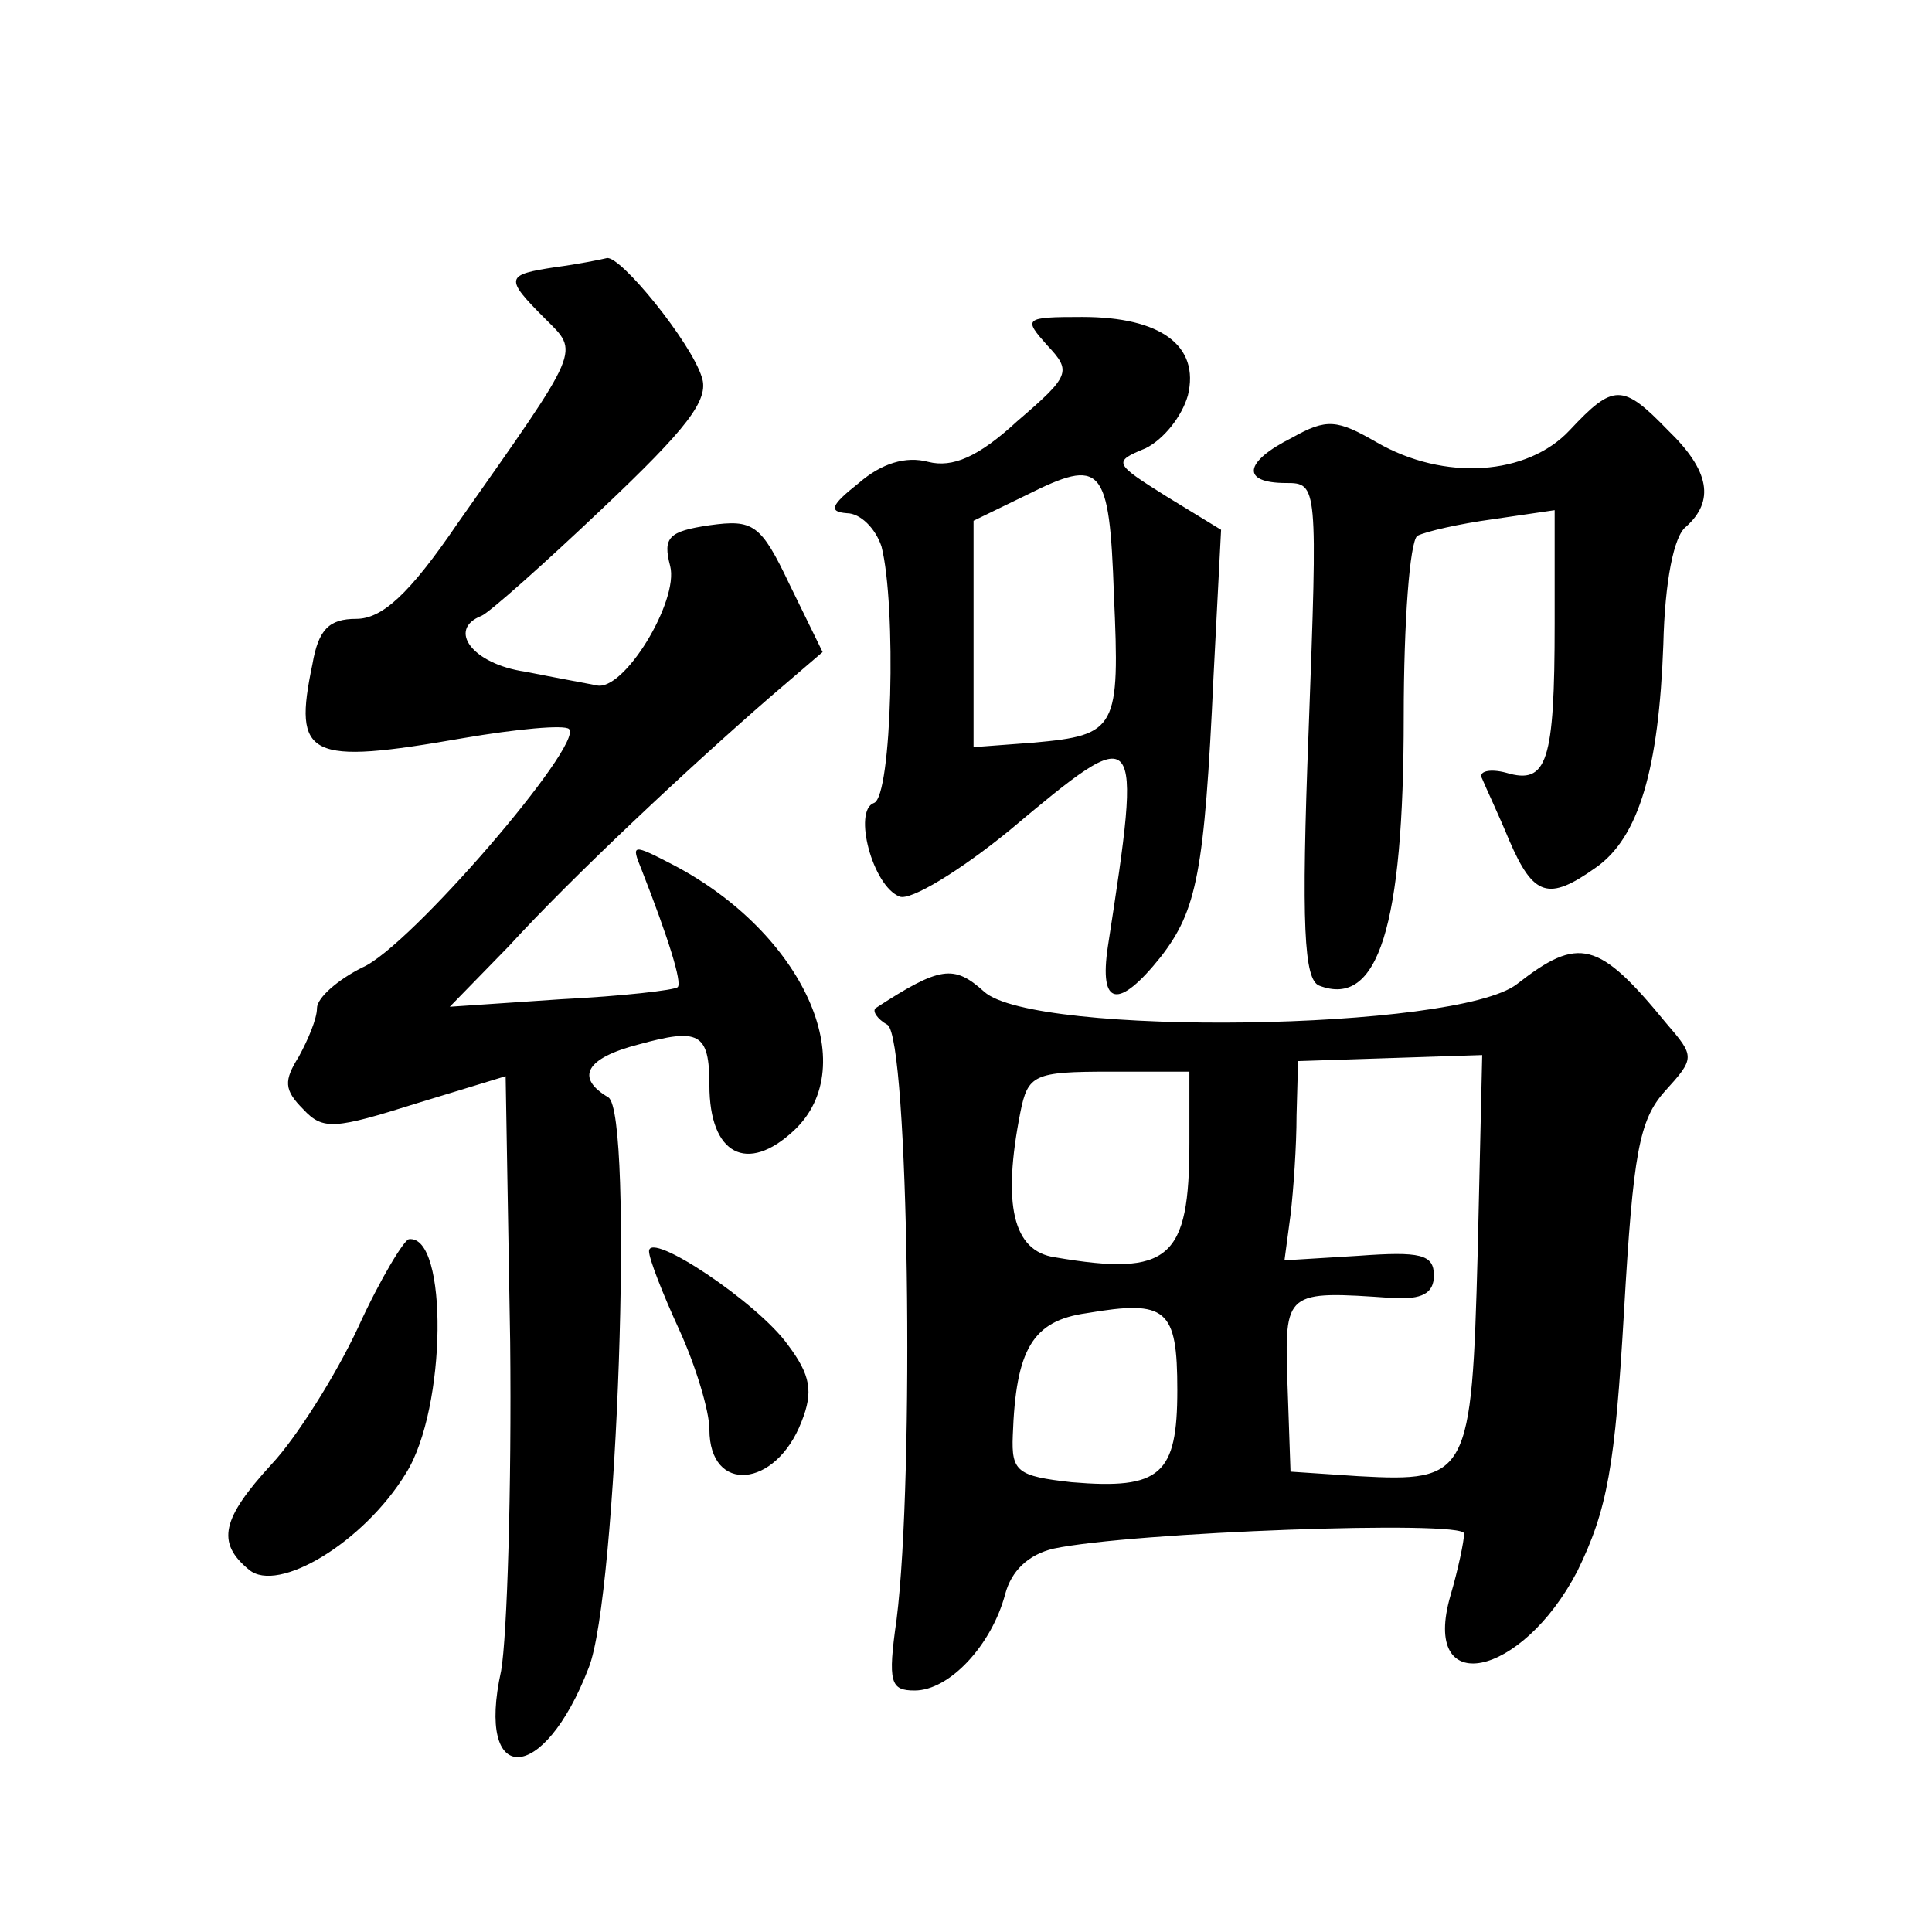 <?xml version="1.0" standalone="no"?>
<!DOCTYPE svg PUBLIC "-//W3C//DTD SVG 20010904//EN"
 "http://www.w3.org/TR/2001/REC-SVG-20010904/DTD/svg10.dtd">
<svg version="1.0" xmlns="http://www.w3.org/2000/svg"
 width="128pt" height="128pt" viewBox="0 0 128 128"
 preserveAspectRatio="xMidYMid meet">
<g transform="translate(0,128) scale(0.1,-0.1)"
fill="#0" stroke="none">
<path d="M368 1103 c-33 -5 -34 -7 -7 -34 23 -23 25 -18 -58 -136 -32 -47 -50 -63
-67 -63 -18 0 -25 -7 -29 -30 -13 -62 -3 -67 100 -49 35 6 67 9 70 6 10 -10 -106
-145 -137 -158 -16 -8 -30 -20 -30 -27 0 -7 -6 -21 -12 -32 -10 -16 -10 -22 3 -35
13 -14 21 -13 75 4 l59 18 3 -176 c1 -97 -2 -195 -6 -218 -17 -77 28 -76 58 2 19
47 30 368 13 378 -22 13 -15 26 20 35 40 11 47 8 47 -27 0 -46 25 -59 56 -30 46
43 6 131 -80 176 -27 14 -28 14 -21 -3 18 -46 27 -75 24 -78 -2 -2 -37 -6 -77 -8
l-74 -5 39 40 c42 46 120 119 173 165 l35 30 -22 45 c-19 40 -24 43 -53 39 -27
-4 -31 -8 -26 -27 6 -23 -31 -84 -49 -79 -5 1 -27 5 -47 9 -35 5 -52 28 -29 37
5 2 41 34 80 71 56 53 71 72 66 87 -7 23 -54 81 -63 79 -4 -1 -19 -4 -34 -6z M694
1051 c16 -17 15 -20 -20 -50 -26 -24 -43 -31 -59 -27 -15 4 -31 -1 -46 -14 -19
-15 -20 -19 -8 -20 9 0 19 -10 23 -22 10 -39 7 -166 -5 -170 -14 -5 -1 -55 17 -62
7 -3 40 17 73 44 87 73 88 72 65 -77 -6 -40 7 -42 35 -7 24 31 29 56 35 186 l5
97 -36 22 c-35 22 -36 23 -14 32 12 6 24 21 28 35 8 33 -18 52 -70 52 -39 0 -39
-1 -23 -19z m44 -165 c4 -89 2 -93 -53 -98 l-40 -3 0 75 0 75 35 17 c50 25 55 20
58 -66z M1040 995 c-28 -30 -83 -34 -128 -8 -26 15 -33 16 -56 3 -32 -16 -34 -30
-4 -30 21 0 21 -1 15 -164 -5 -130 -3 -165 7 -169 39 -15 56 39 56 178 0 63 4 116
9 120 6 3 28 8 50 11 l41 6 0 -75 c0 -92 -5 -107 -32 -99 -11 3 -19 1 -16 -4 2
-5 11 -24 18 -41 16 -37 26 -40 57 -18 29 20 42 66 45 148 1 42 7 72 15 78 19 17
16 37 -12 64 -30 31 -36 31 -65 0z M1005 628 c-40 -31 -320 -35 -353 -5 -20 18
-29 17 -72 -11 -2 -2 1 -7 8 -11 14 -9 18 -299 6 -394 -6 -42 -4 -47 12 -47 23
0 51 30 60 64 4 15 15 26 32 30 52 11 272 19 272 10 0 -5 -4 -24 -9 -41 -20 -69
47 -55 84 16 20 41 25 69 31 173 6 104 10 126 27 145 20 22 20 23 1 45 -45 55 -58
58 -99 26z m-26 -178 c-4 -148 -6 -152 -79 -148 l-45 3 -2 58 c-2 62 -2 62 70 57
19 -1 27 3 27 15 0 14 -9 16 -50 13 l-49 -3 4 30 c2 17 4 46 4 66 l1 36 61 2 61
2 -3 -131z m-191 73 c0 -77 -13 -89 -89 -76 -28 4 -35 35 -23 96 5 25 9 27 59 27
l53 0 0 -47z m-8 -164 c0 -56 -11 -66 -70 -61 -36 4 -40 7 -39 31 2 57 13 76 49
81 53 9 60 3 60 -51z M237 400 c-15 -32 -41 -73 -57 -90 -33 -36 -37 -52 -15 -70
19 -16 76 18 104 64 27 43 28 158 2 155 -3 0 -19 -26 -34 -59z M430 451 c0 -5 9
-28 20 -52 11 -24 20 -54 20 -66 0 -43 44 -39 61 5 8 20 6 31 -9 51 -20 28 -92
76 -92 62z"/>
</g>
</svg>
